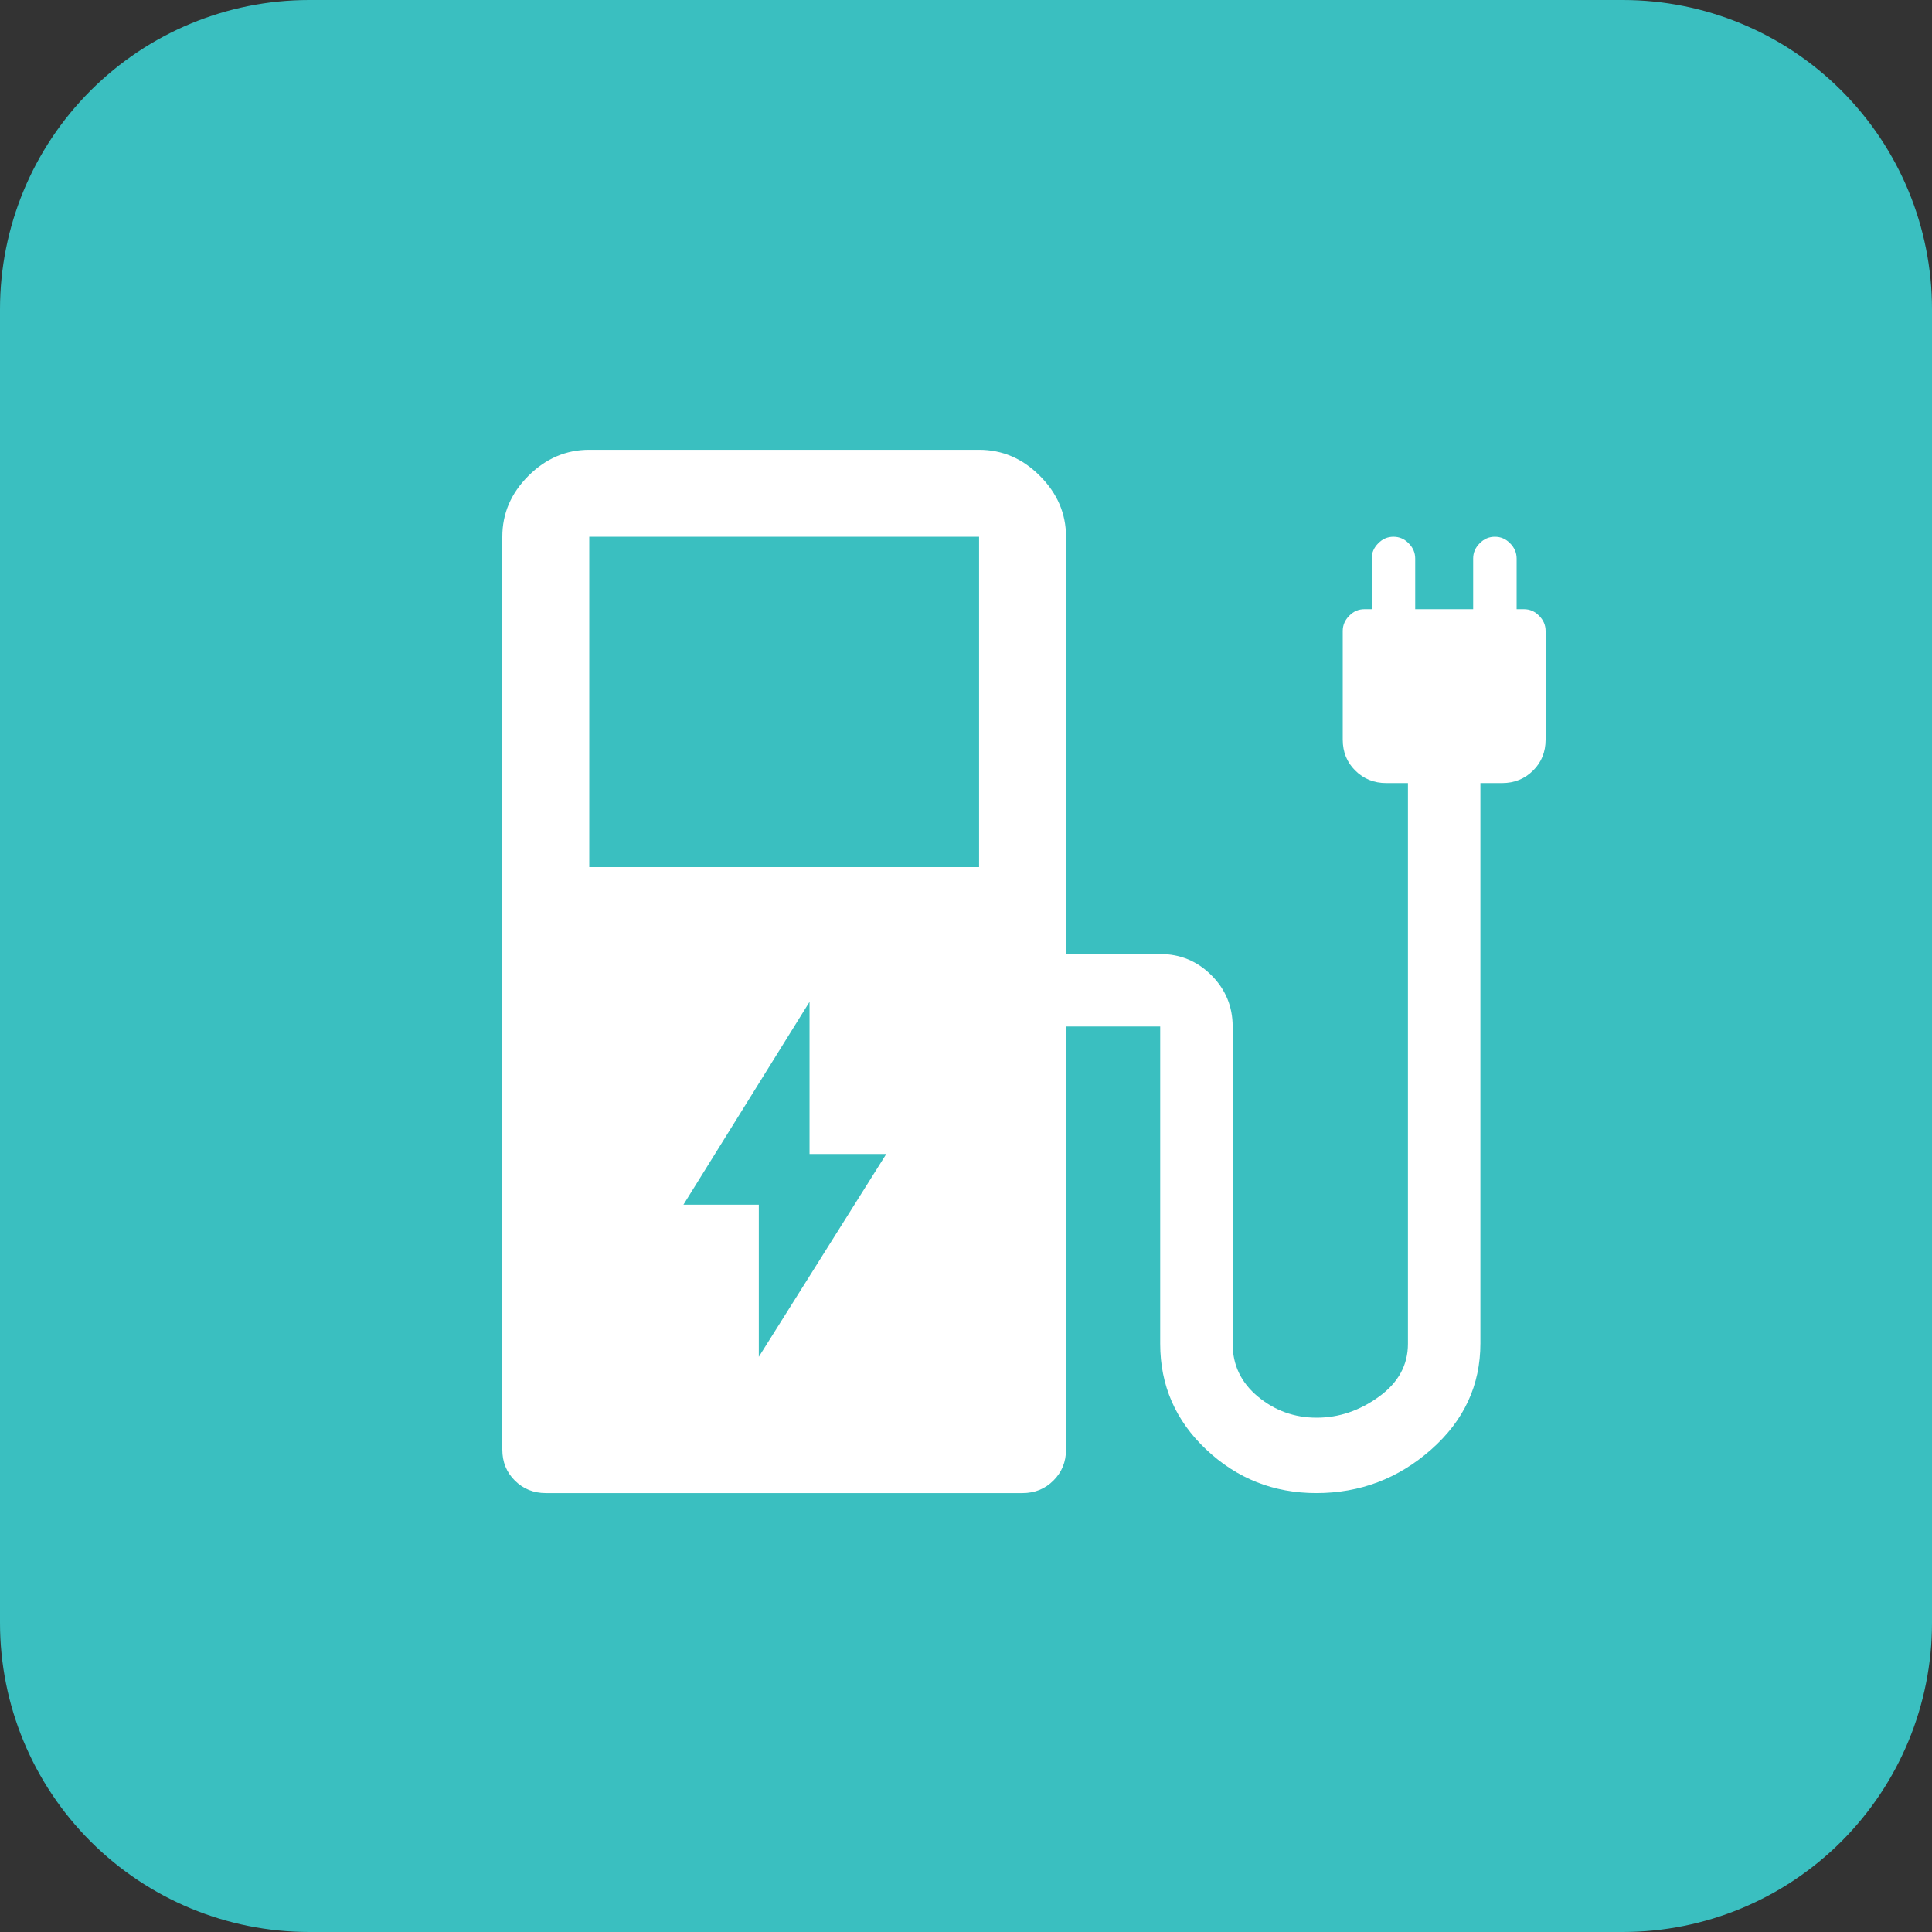 <?xml version="1.0" encoding="UTF-8"?>
<svg xmlns="http://www.w3.org/2000/svg" xmlns:xlink="http://www.w3.org/1999/xlink" width="100" zoomAndPan="magnify" viewBox="0 0 75 75" height="100" preserveAspectRatio="xMidYMid meet" version="1.0">
  <rect x="0" y="0" width="75" height="75" fill="#333333" stroke="none"/>
  <defs>
    <clipPath id="5039e2a2db">
      <path d="M 12 0 L 63 0 C 66.184 0 69.234 1.266 71.484 3.516 C 73.734 5.766 75 8.816 75 12 L 75 63 C 75 66.184 73.734 69.234 71.484 71.484 C 69.234 73.734 66.184 75 63 75 L 12 75 C 8.816 75 5.766 73.734 3.516 71.484 C 1.266 69.234 0 66.184 0 63 L 0 12 C 0 8.816 1.266 5.766 3.516 3.516 C 5.766 1.266 8.816 0 12 0 Z M 12 0 " clip-rule="nonzero"></path>
    </clipPath>
  </defs>
  <g clip-path="url(#5039e2a2db)">
    <rect x="-7.5" width="90" fill="#3abfc0" y="-7.5" height="90" fill-opacity="1"></rect>
  </g>
  <path fill="#ffffff" d="M 22.875 33.66 L 38.008 33.66 L 38.008 20.836 L 22.875 20.836 Z M 39.695 57.961 L 21.188 57.961 C 20.711 57.961 20.309 57.797 19.984 57.473 C 19.66 57.152 19.5 56.75 19.5 56.273 L 19.5 20.836 C 19.5 19.934 19.836 19.148 20.512 18.473 C 21.188 17.797 21.977 17.461 22.875 17.461 L 38.008 17.461 C 38.906 17.461 39.695 17.797 40.367 18.473 C 41.043 19.148 41.383 19.934 41.383 20.836 L 41.383 37.035 L 45.039 37.035 C 45.812 37.035 46.477 37.309 47.027 37.859 C 47.574 38.406 47.852 39.07 47.852 39.848 L 47.852 52.168 C 47.852 52.992 48.18 53.676 48.836 54.219 C 49.492 54.762 50.25 55.035 51.113 55.035 C 51.977 55.035 52.781 54.762 53.531 54.219 C 54.281 53.676 54.656 52.992 54.656 52.168 L 54.656 30.398 L 53.812 30.398 C 53.336 30.398 52.934 30.234 52.609 29.91 C 52.285 29.59 52.125 29.188 52.125 28.711 L 52.125 24.492 C 52.125 24.266 52.211 24.07 52.379 23.902 C 52.547 23.73 52.742 23.648 52.969 23.648 L 53.25 23.648 L 53.25 21.68 C 53.25 21.453 53.336 21.258 53.504 21.09 C 53.672 20.918 53.867 20.836 54.094 20.836 C 54.32 20.836 54.516 20.918 54.684 21.09 C 54.852 21.258 54.938 21.453 54.938 21.68 L 54.938 23.648 L 57.188 23.648 L 57.188 21.68 C 57.188 21.453 57.273 21.258 57.441 21.09 C 57.609 20.918 57.805 20.836 58.031 20.836 C 58.258 20.836 58.453 20.918 58.621 21.09 C 58.789 21.258 58.875 21.453 58.875 21.68 L 58.875 23.648 L 59.156 23.648 C 59.383 23.648 59.578 23.73 59.746 23.902 C 59.914 24.07 60 24.266 60 24.492 L 60 28.711 C 60 29.188 59.84 29.59 59.516 29.91 C 59.191 30.234 58.789 30.398 58.312 30.398 L 57.469 30.398 L 57.469 52.148 C 57.469 53.773 56.832 55.148 55.555 56.273 C 54.281 57.398 52.797 57.961 51.102 57.961 C 49.445 57.961 48.023 57.398 46.828 56.273 C 45.633 55.148 45.039 53.777 45.039 52.168 L 45.039 39.848 L 41.383 39.848 L 41.383 56.273 C 41.383 56.75 41.219 57.152 40.895 57.473 C 40.574 57.797 40.172 57.961 39.695 57.961 Z M 29.457 52.672 L 34.406 44.797 L 31.426 44.797 L 31.426 38.891 L 26.531 46.766 L 29.457 46.766 Z M 29.457 52.672 " fill-opacity="1" fill-rule="nonzero"></path>
</svg>
